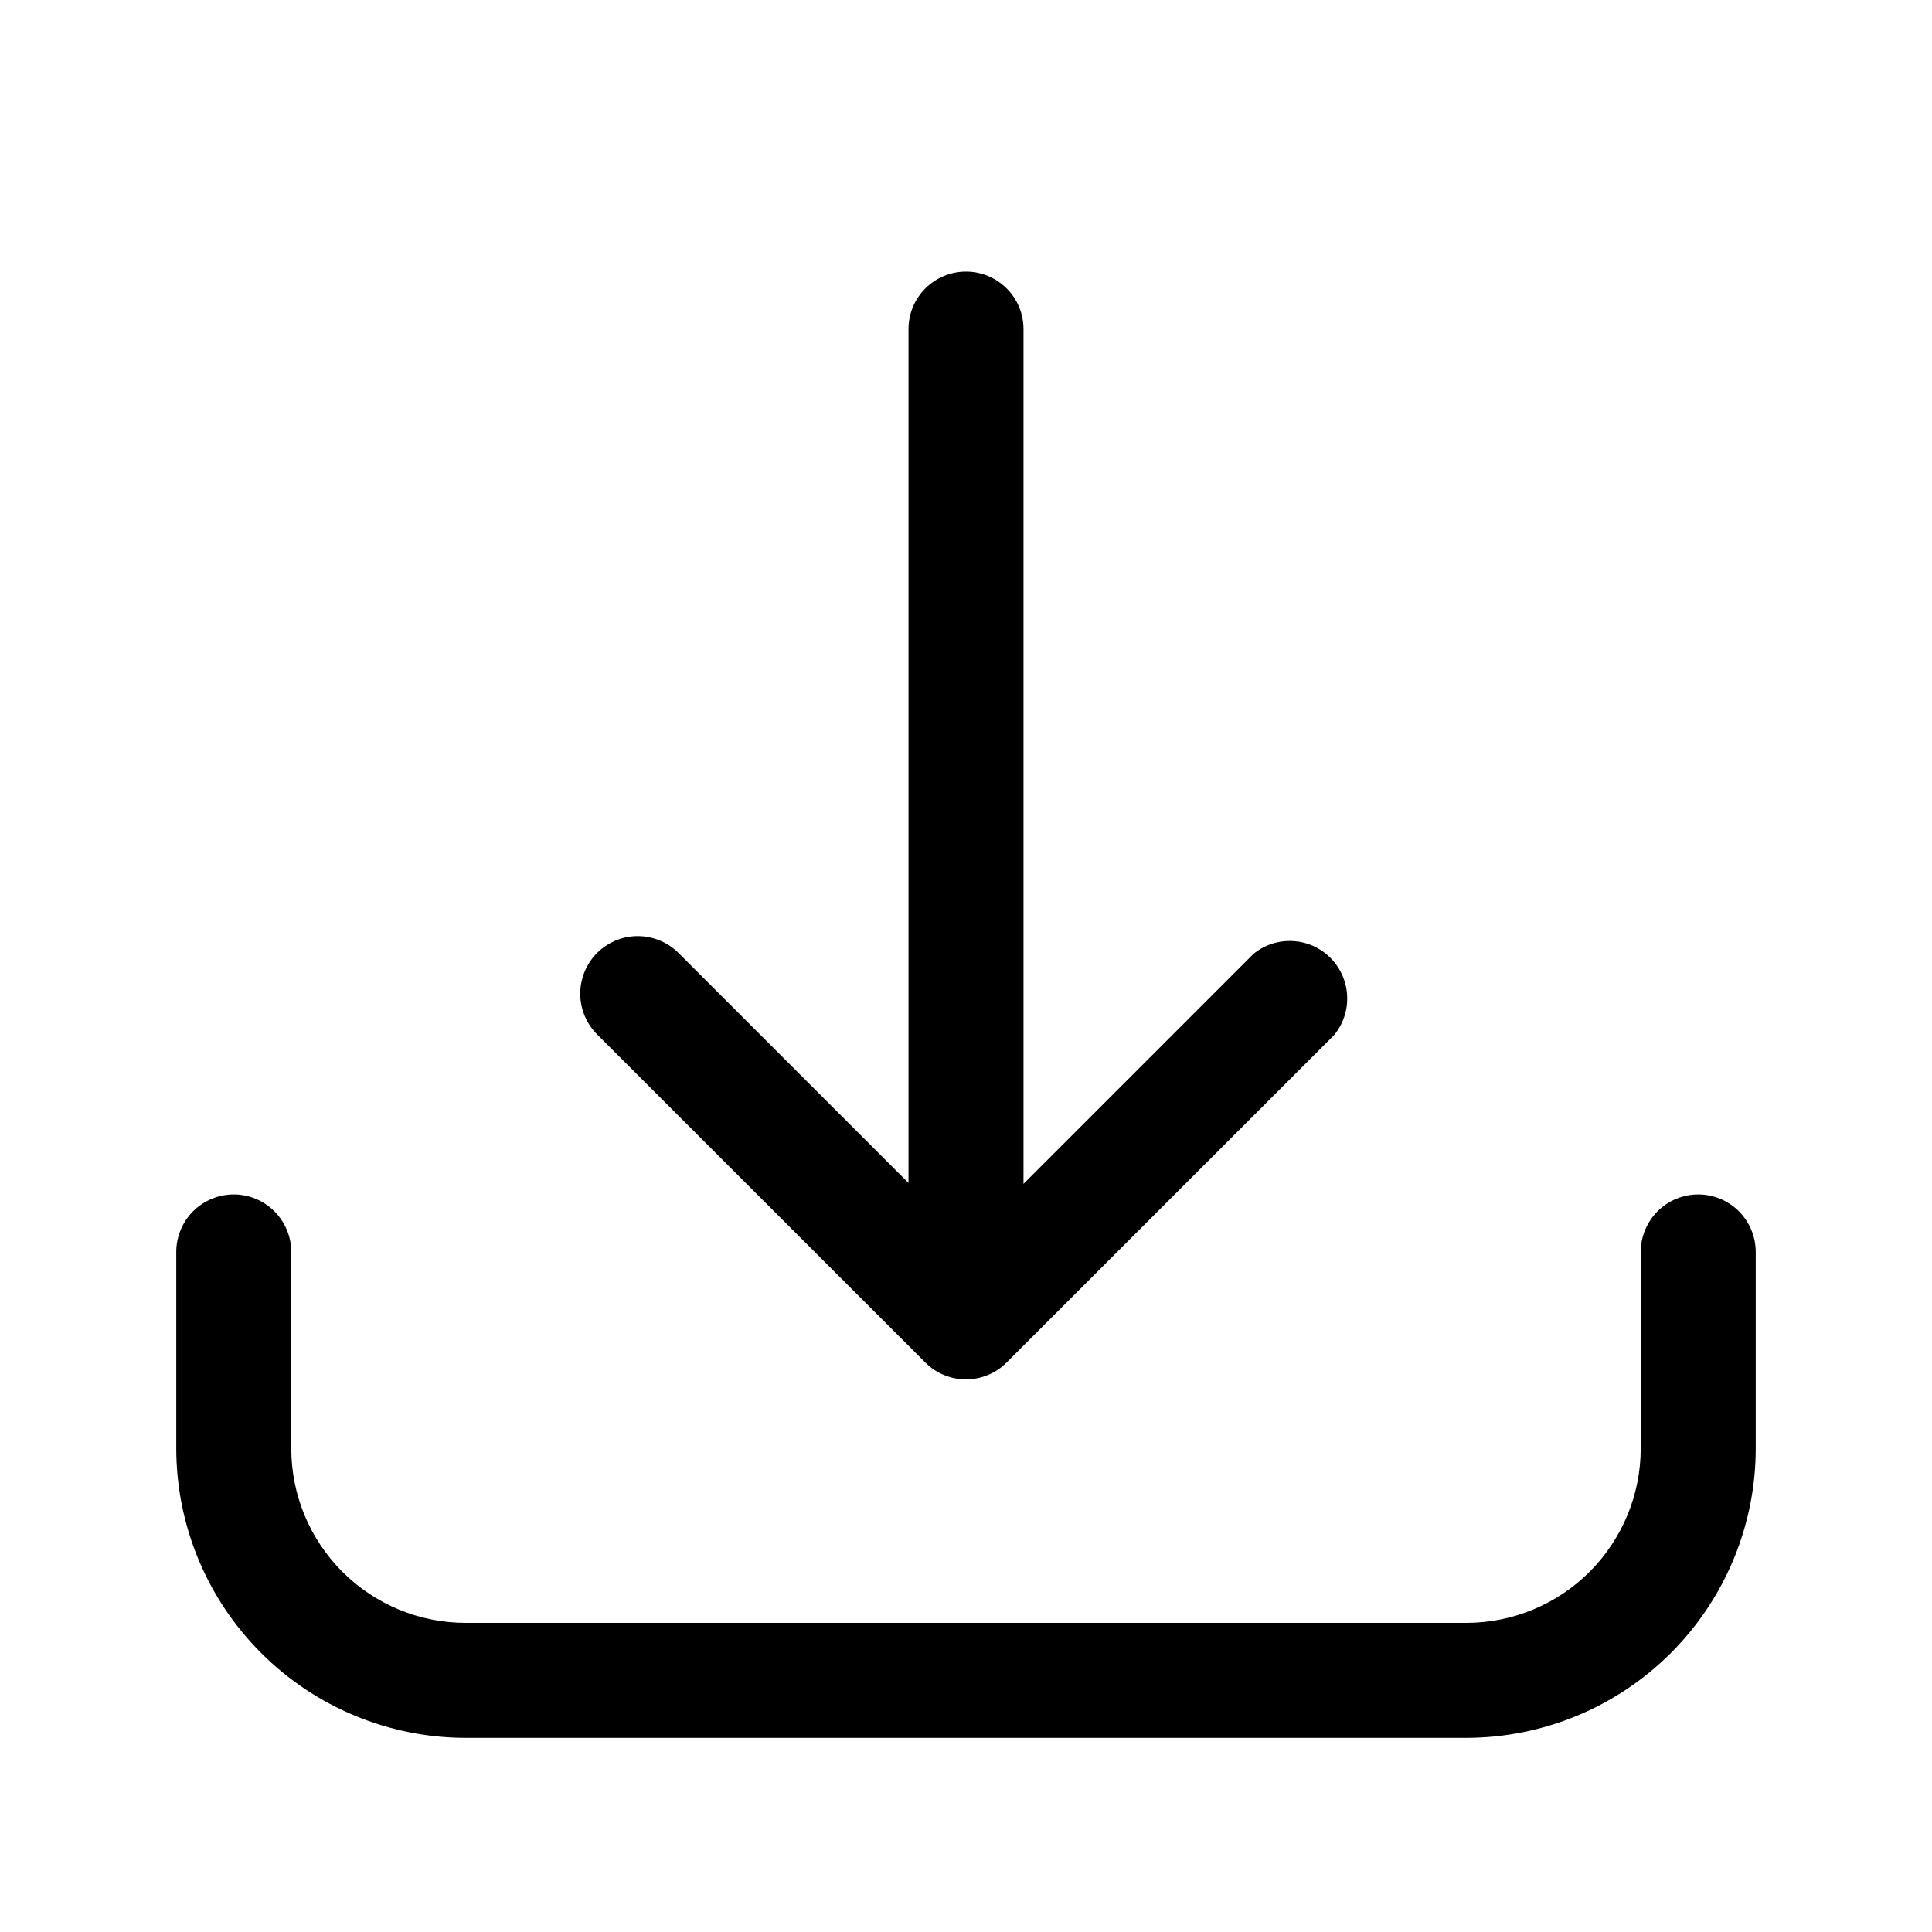 <svg width="21" height="21" viewBox="0 0 21 21" fill="none" xmlns="http://www.w3.org/2000/svg">
<path d="M18.459 12.983C18.294 12.983 18.134 13.049 18.017 13.166C17.9 13.284 17.834 13.443 17.834 13.608V15.743C17.834 16.246 17.634 16.728 17.279 17.084C16.923 17.44 16.441 17.64 15.937 17.64H5.062C4.559 17.64 4.077 17.44 3.721 17.084C3.365 16.728 3.166 16.246 3.166 15.743V13.608C3.166 13.443 3.1 13.284 2.982 13.166C2.865 13.049 2.706 12.983 2.541 12.983C2.375 12.983 2.216 13.049 2.099 13.166C1.981 13.284 1.916 13.443 1.916 13.608V15.743C1.916 16.577 2.248 17.377 2.838 17.967C3.428 18.557 4.228 18.889 5.062 18.89H15.937C16.772 18.889 17.572 18.557 18.162 17.967C18.752 17.377 19.084 16.577 19.084 15.743V13.608C19.084 13.443 19.018 13.284 18.901 13.166C18.784 13.049 18.625 12.983 18.459 12.983Z" fill="black"/>
<path d="M10.056 14.808C10.114 14.867 10.183 14.914 10.259 14.945C10.335 14.977 10.417 14.993 10.5 14.993C10.582 14.993 10.664 14.977 10.74 14.945C10.816 14.914 10.885 14.867 10.943 14.808L14.5 11.252C14.599 11.133 14.65 10.981 14.643 10.826C14.637 10.671 14.572 10.524 14.463 10.413C14.354 10.303 14.208 10.237 14.053 10.229C13.898 10.22 13.745 10.27 13.625 10.368L11.125 12.868V3.577C11.125 3.411 11.059 3.252 10.942 3.135C10.824 3.018 10.665 2.952 10.5 2.952C10.334 2.952 10.175 3.018 10.058 3.135C9.941 3.252 9.875 3.411 9.875 3.577V12.858L7.375 10.358C7.257 10.241 7.098 10.175 6.932 10.175C6.767 10.175 6.608 10.241 6.49 10.358C6.373 10.476 6.307 10.635 6.307 10.801C6.307 10.966 6.373 11.126 6.49 11.243L10.056 14.808Z" fill="black"/>
</svg>
